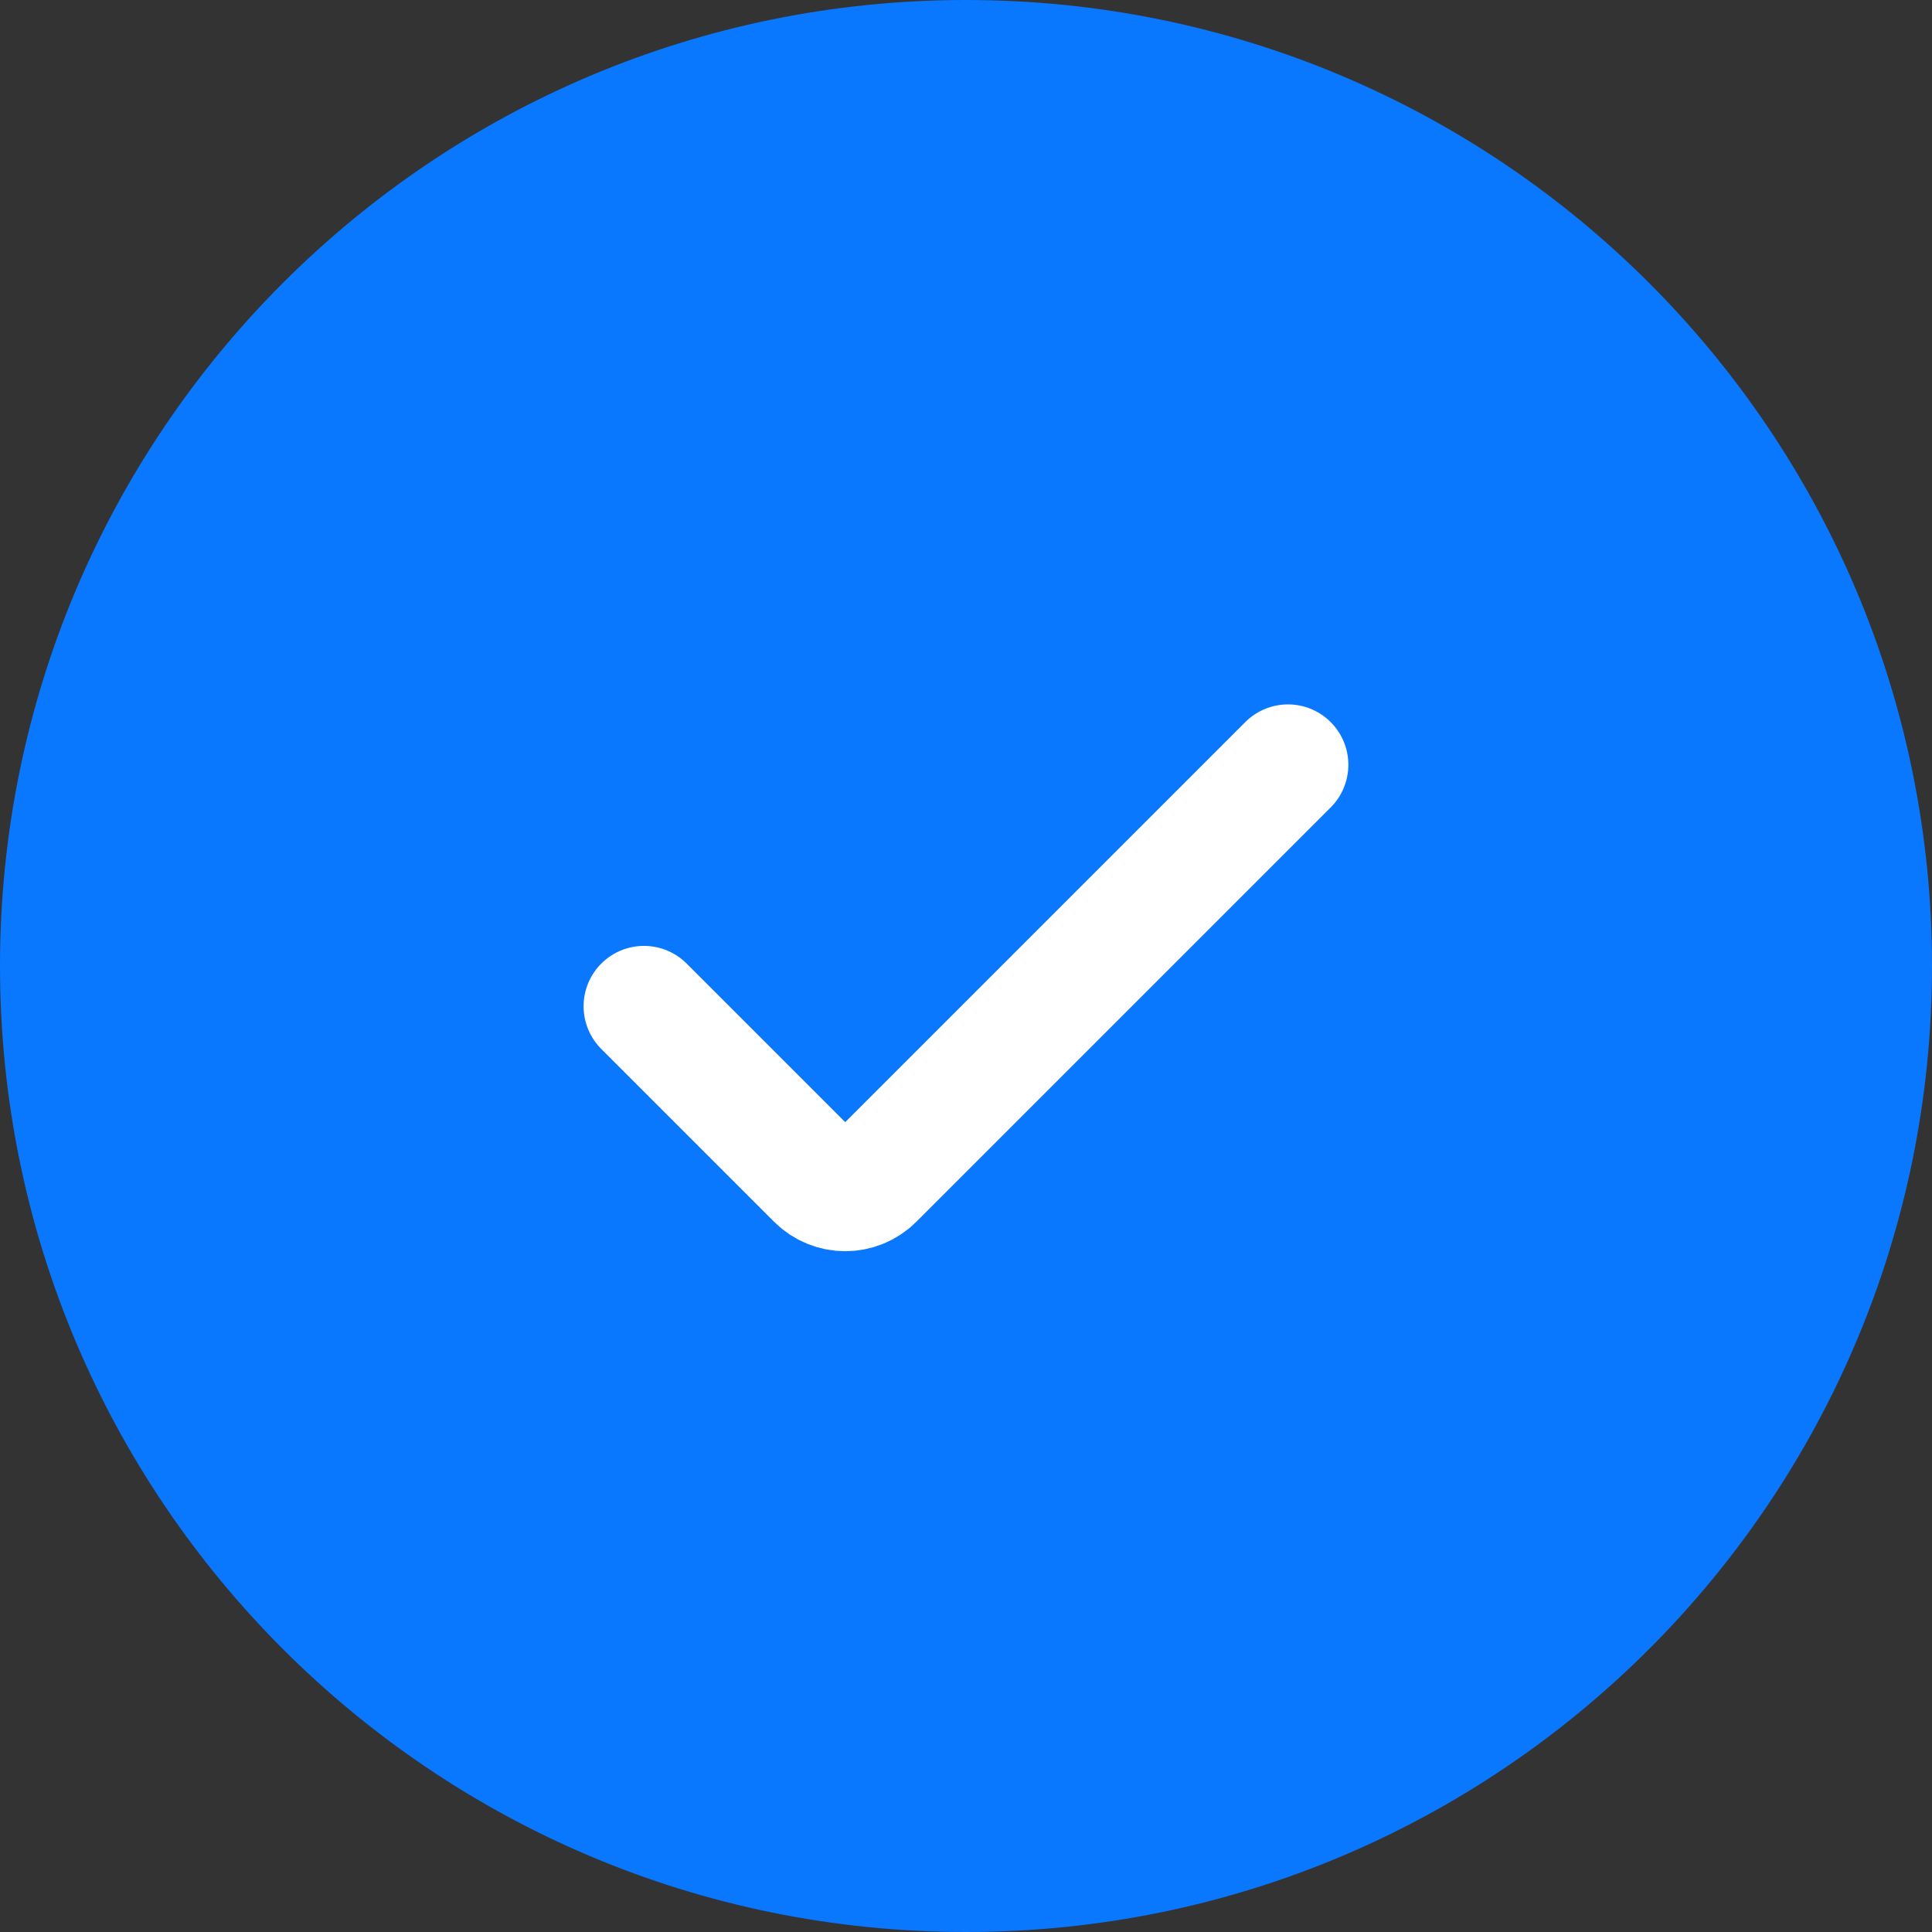 <svg width="32" height="32" viewBox="0 0 32 32" fill="none" xmlns="http://www.w3.org/2000/svg">
<rect x="0" y="0" width="32" height="32" fill="#333333" stroke="none"/>
<path d="M0 16C0 7.163 7.163 0 16 0C24.837 0 32 7.163 32 16C32 24.837 24.837 32 16 32C7.163 32 0 24.837 0 16Z" fill="#0A77FF"/>
<path d="M21.333 12.667L14.471 19.529C14.21 19.789 13.788 19.789 13.528 19.529L10.666 16.667" stroke="white" stroke-width="2" stroke-linecap="round"/>
</svg>
